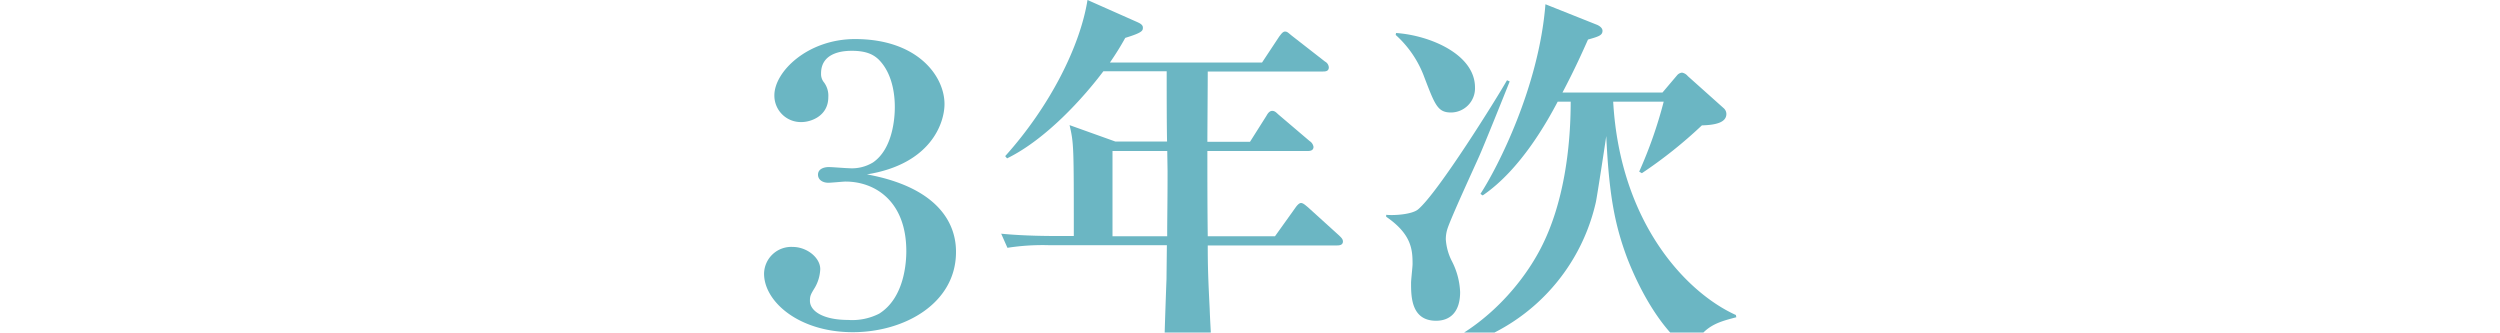 <svg id="レイヤー_1" data-name="レイヤー 1" xmlns="http://www.w3.org/2000/svg" viewBox="0 0 400 53.21"><defs><style>.cls-1{fill:#6bb6c3;}</style></defs><path class="cls-1" d="M136.44,53.15c-8.62,0-14.19-4.89-14.19-9.36a4.35,4.35,0,0,1,4.59-4.28c2.26,0,4.4,1.71,4.4,3.55a6.41,6.41,0,0,1-.85,2.94c-.68,1.1-.8,1.34-.8,2.13,0,1.66,2.14,3.06,6.12,3.06a9.49,9.49,0,0,0,4.95-1c4.1-2.56,4.35-8.37,4.35-10,0-8-5-11.14-9.73-11.14-.37,0-2.26.19-2.75.19-.92,0-1.65-.49-1.65-1.29,0-1,1.1-1.22,1.71-1.22s2.69.18,3.18.18a6.49,6.49,0,0,0,3.91-.92c3.12-2.14,3.49-7,3.49-8.8,0-.92,0-5.14-2.63-7.71-.67-.61-1.71-1.35-4.22-1.35-.86,0-4.95,0-4.95,3.61a2.1,2.1,0,0,0,.49,1.47,3.57,3.57,0,0,1,.67,2.32c0,3.06-2.82,4-4.28,4a4.23,4.23,0,0,1-4.35-4.28c0-3.79,5.33-9,12.91-9,10,0,14.31,5.93,14.31,10.4,0,3-2.14,9.6-12.41,11.25,10.88,2,14.25,7.4,14.25,12.36C153,48.5,144.76,53.15,136.44,53.15Z"/><path class="cls-1" d="M213.92,39.27H193.24c0,3.42.07,5.38.31,10.15.06,1.77.18,3.61.18,3.79,0,2.69-1.71,4-4.64,4-2.15,0-2.76-1-2.76-3.12,0-.79.25-8,.31-9.42,0-.24.06-5.32.06-5.44H167.8a36.31,36.31,0,0,0-6.61.42l-1-2.26c3.67.37,8,.37,8.68.37h2.94c0-14.37,0-14.8-.68-17.74l7.34,2.63h8.26c-.06-2.87-.06-7.52-.06-11.25H176.54c-3.17,4.22-9.17,10.89-15.41,13.94l-.3-.36C168,17,172.82,7.4,174,0l8,3.55c.24.12.86.36.86.85s0,.8-2.82,1.66A44,44,0,0,1,177.59,10h24.34l2.75-4.16c.25-.31.55-.79.92-.79s.49.18,1.1.67L212,9.85a1.14,1.14,0,0,1,.61.92c0,.61-.49.67-.92.67H193.24c0,1.77-.06,9.66-.06,11.25H200l2.63-4.16c.13-.24.43-.79.92-.79s.73.37,1.1.67l4.89,4.16a1.35,1.35,0,0,1,.62.92c0,.61-.55.67-.92.67H193.18c0,4.28,0,9.11.06,13.64H204l3.24-4.53c.12-.18.55-.79.92-.79s.79.43,1.1.67l5,4.53c.43.42.61.61.61,1C214.83,39.2,214.34,39.27,213.92,39.27ZM186.76,24.16H178V37.8h8.75c0-3.18.06-5.38.06-10.4Z"/><path class="cls-1" d="M236.58,25.2c-.79,1.77-4.46,9.72-5,11.44a5.47,5.47,0,0,0-.25,1.65,8.9,8.9,0,0,0,1,3.55,11.8,11.8,0,0,1,1.29,4.89c0,3.18-1.59,4.59-3.85,4.59-4,0-4-3.92-4-6.06,0-.49.24-2.57.24-3,0-2.26-.12-4.77-4.22-7.58v-.31c1.29.13,4.1-.06,5.08-.85,3.18-2.63,12.66-17.86,14.25-20.68l.43.19C240.8,14.92,237.26,23.73,236.58,25.2ZM232.18,18c-2.14,0-2.57-1.16-4.28-5.62a16.92,16.92,0,0,0-4.59-6.79l.06-.31C228.63,5.63,236,8.62,236,14A3.87,3.87,0,0,1,232.18,18Zm38.41,38.23c-5.63-3.86-9.11-12.05-10.21-14.86C258.3,35.84,257.44,31,257,21.77c-.24,1.66-1.4,9.24-1.65,10.52a31.1,31.1,0,0,1-26.79,24.1l-.12-.36c7.52-2.51,14.43-9.24,18.1-16.34s4.77-16.08,4.77-23.42h-2.08c-1.59,3-5.87,10.83-12,15l-.36-.25c2.75-4.22,9.36-17.12,10.4-30.34l8.13,3.24c.37.13,1,.49,1,1,0,.74-.61.92-2.32,1.41C253.16,8.38,252,11,250,14.8h16l2.33-2.75a1.2,1.2,0,0,1,.79-.43,1.56,1.56,0,0,1,.92.55l5.75,5.14a1.24,1.24,0,0,1,.43.92c0,1.4-1.78,1.77-3.92,1.83a72.23,72.23,0,0,1-9.6,7.65l-.43-.25a70,70,0,0,0,3.92-11.19h-8.08c1.1,19.45,11.75,30.58,19.63,34.13l.07.36C274.75,51.56,272.36,52.17,270.59,56.21Z"/></svg>